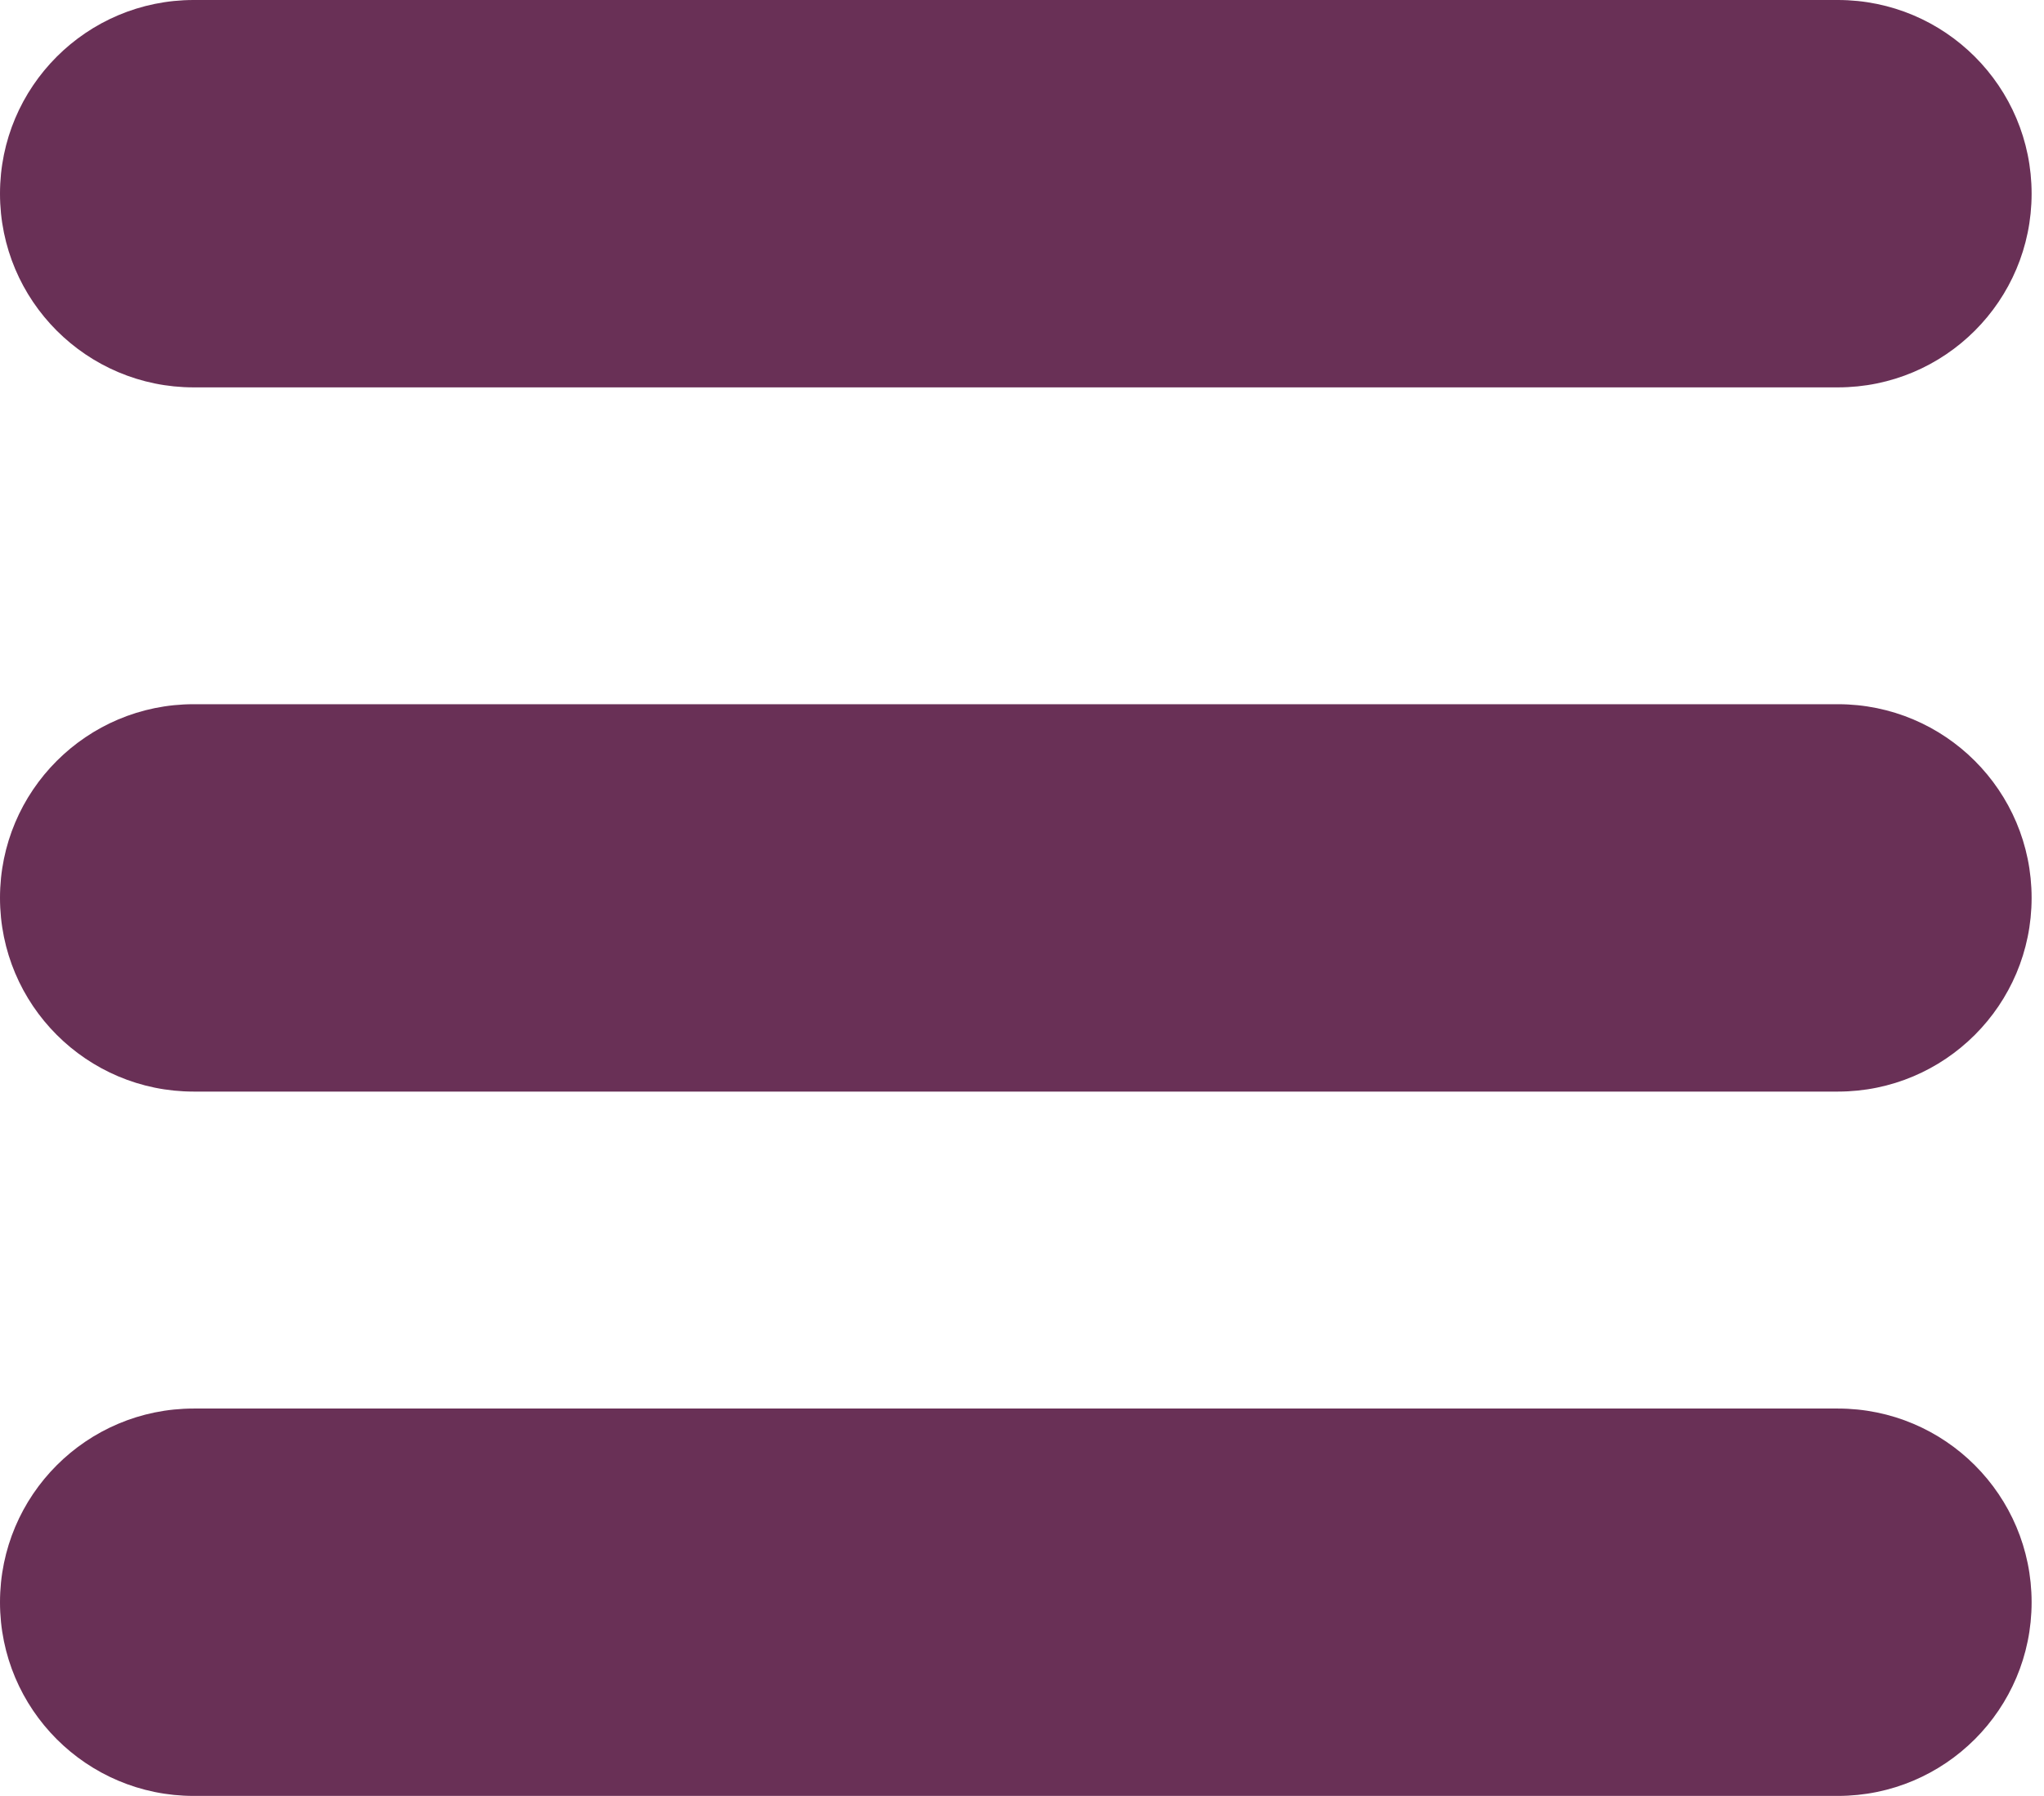 <?xml version="1.0" encoding="UTF-8"?> <svg xmlns="http://www.w3.org/2000/svg" width="33" height="29" viewBox="0 0 33 29" fill="none"><path fill-rule="evenodd" clip-rule="evenodd" d="M3.127 0C1.4 0 0 1.4 0 3.127C0 4.855 1.4 6.255 3.127 6.255H29.672C31.4 6.255 32.8 4.855 32.8 3.127C32.8 1.4 31.4 0 29.672 0H3.127ZM0 14.498C0 12.771 1.4 11.371 3.127 11.371H29.672C31.4 11.371 32.8 12.771 32.8 14.498C32.8 16.226 31.4 17.626 29.672 17.626H3.127C1.4 17.626 0 16.226 0 14.498ZM0 25.872C0 24.144 1.4 22.744 3.127 22.744H29.672C31.4 22.744 32.8 24.144 32.8 25.872C32.8 27.599 31.4 28.999 29.672 28.999H3.127C1.4 28.999 0 27.599 0 25.872Z" fill="#693056"></path></svg> 